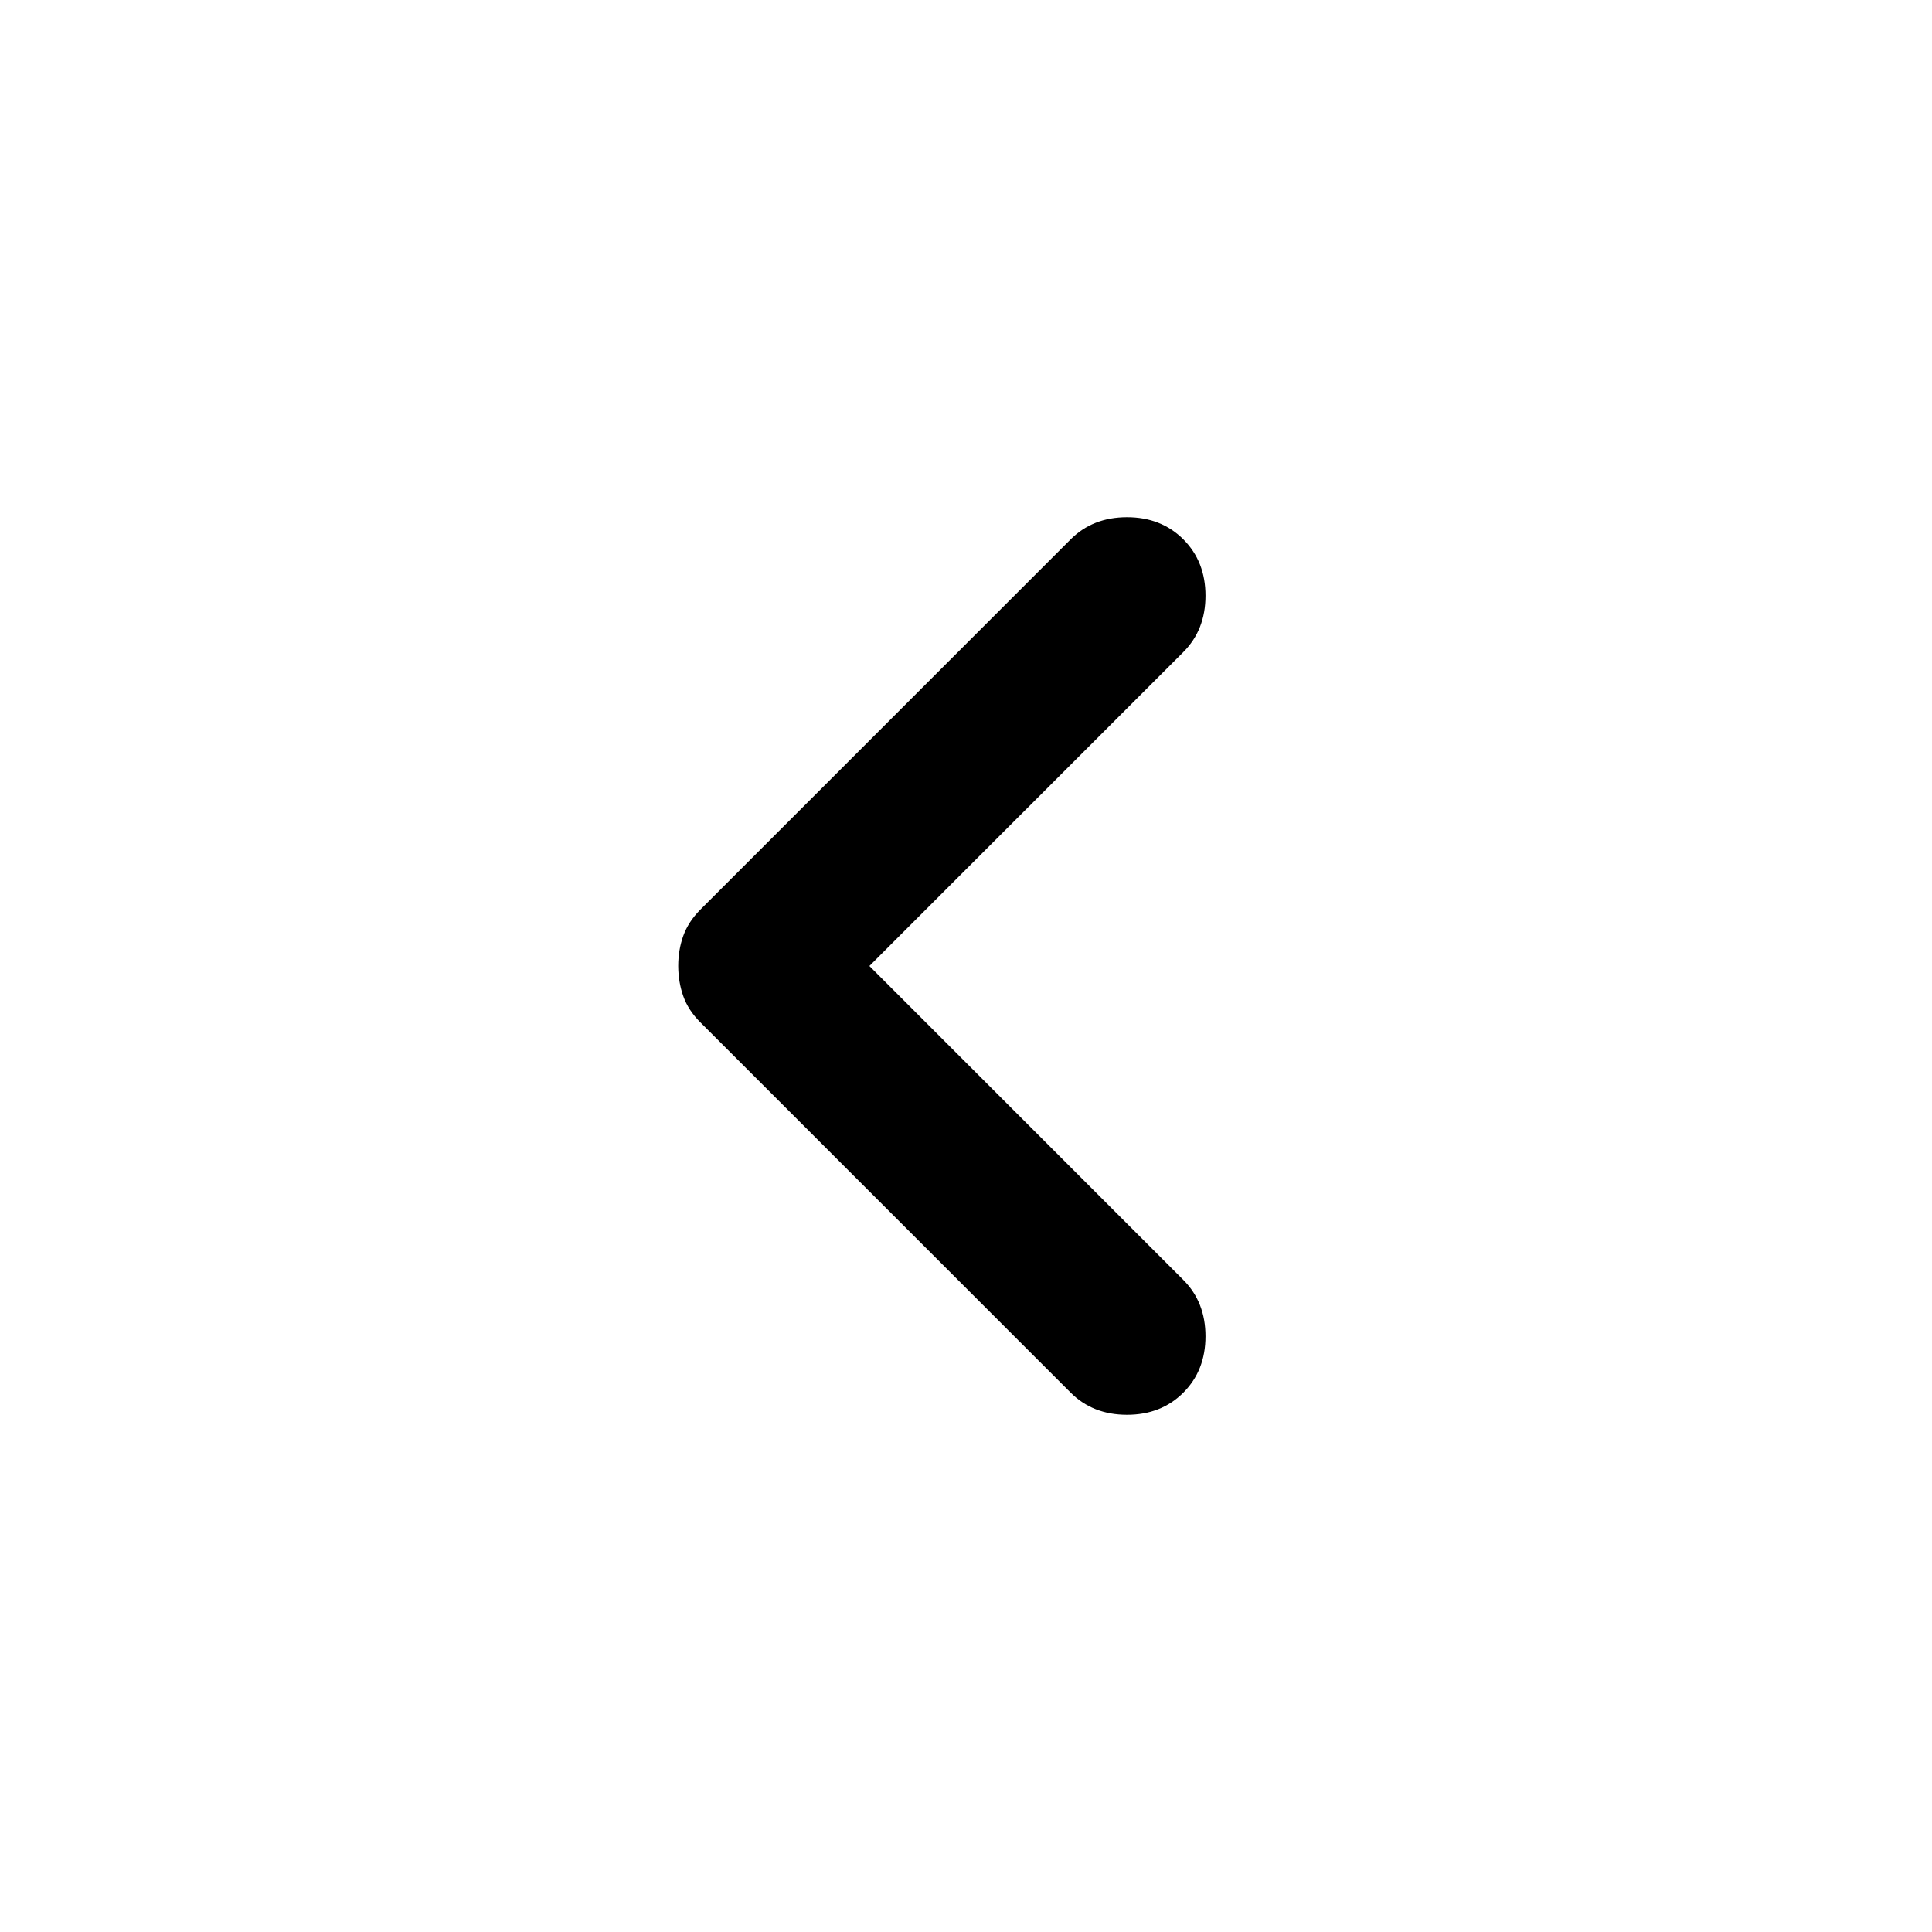 <svg fill="currentColor" xmlns="http://www.w3.org/2000/svg" width="32" height="32" viewBox="0 0 24 24">
  <path d="m13.3 17.3l-4.6-4.6q-.15-.15-.212-.325T8.425 12q0-.2.063-.375T8.7 11.3l4.6-4.6q.275-.275.7-.275t.7.275q.275.275.275.7t-.275.7L10.8 12l3.9 3.9q.275.275.275.7t-.275.7q-.275.275-.7.275t-.7-.275Z" />
</svg>